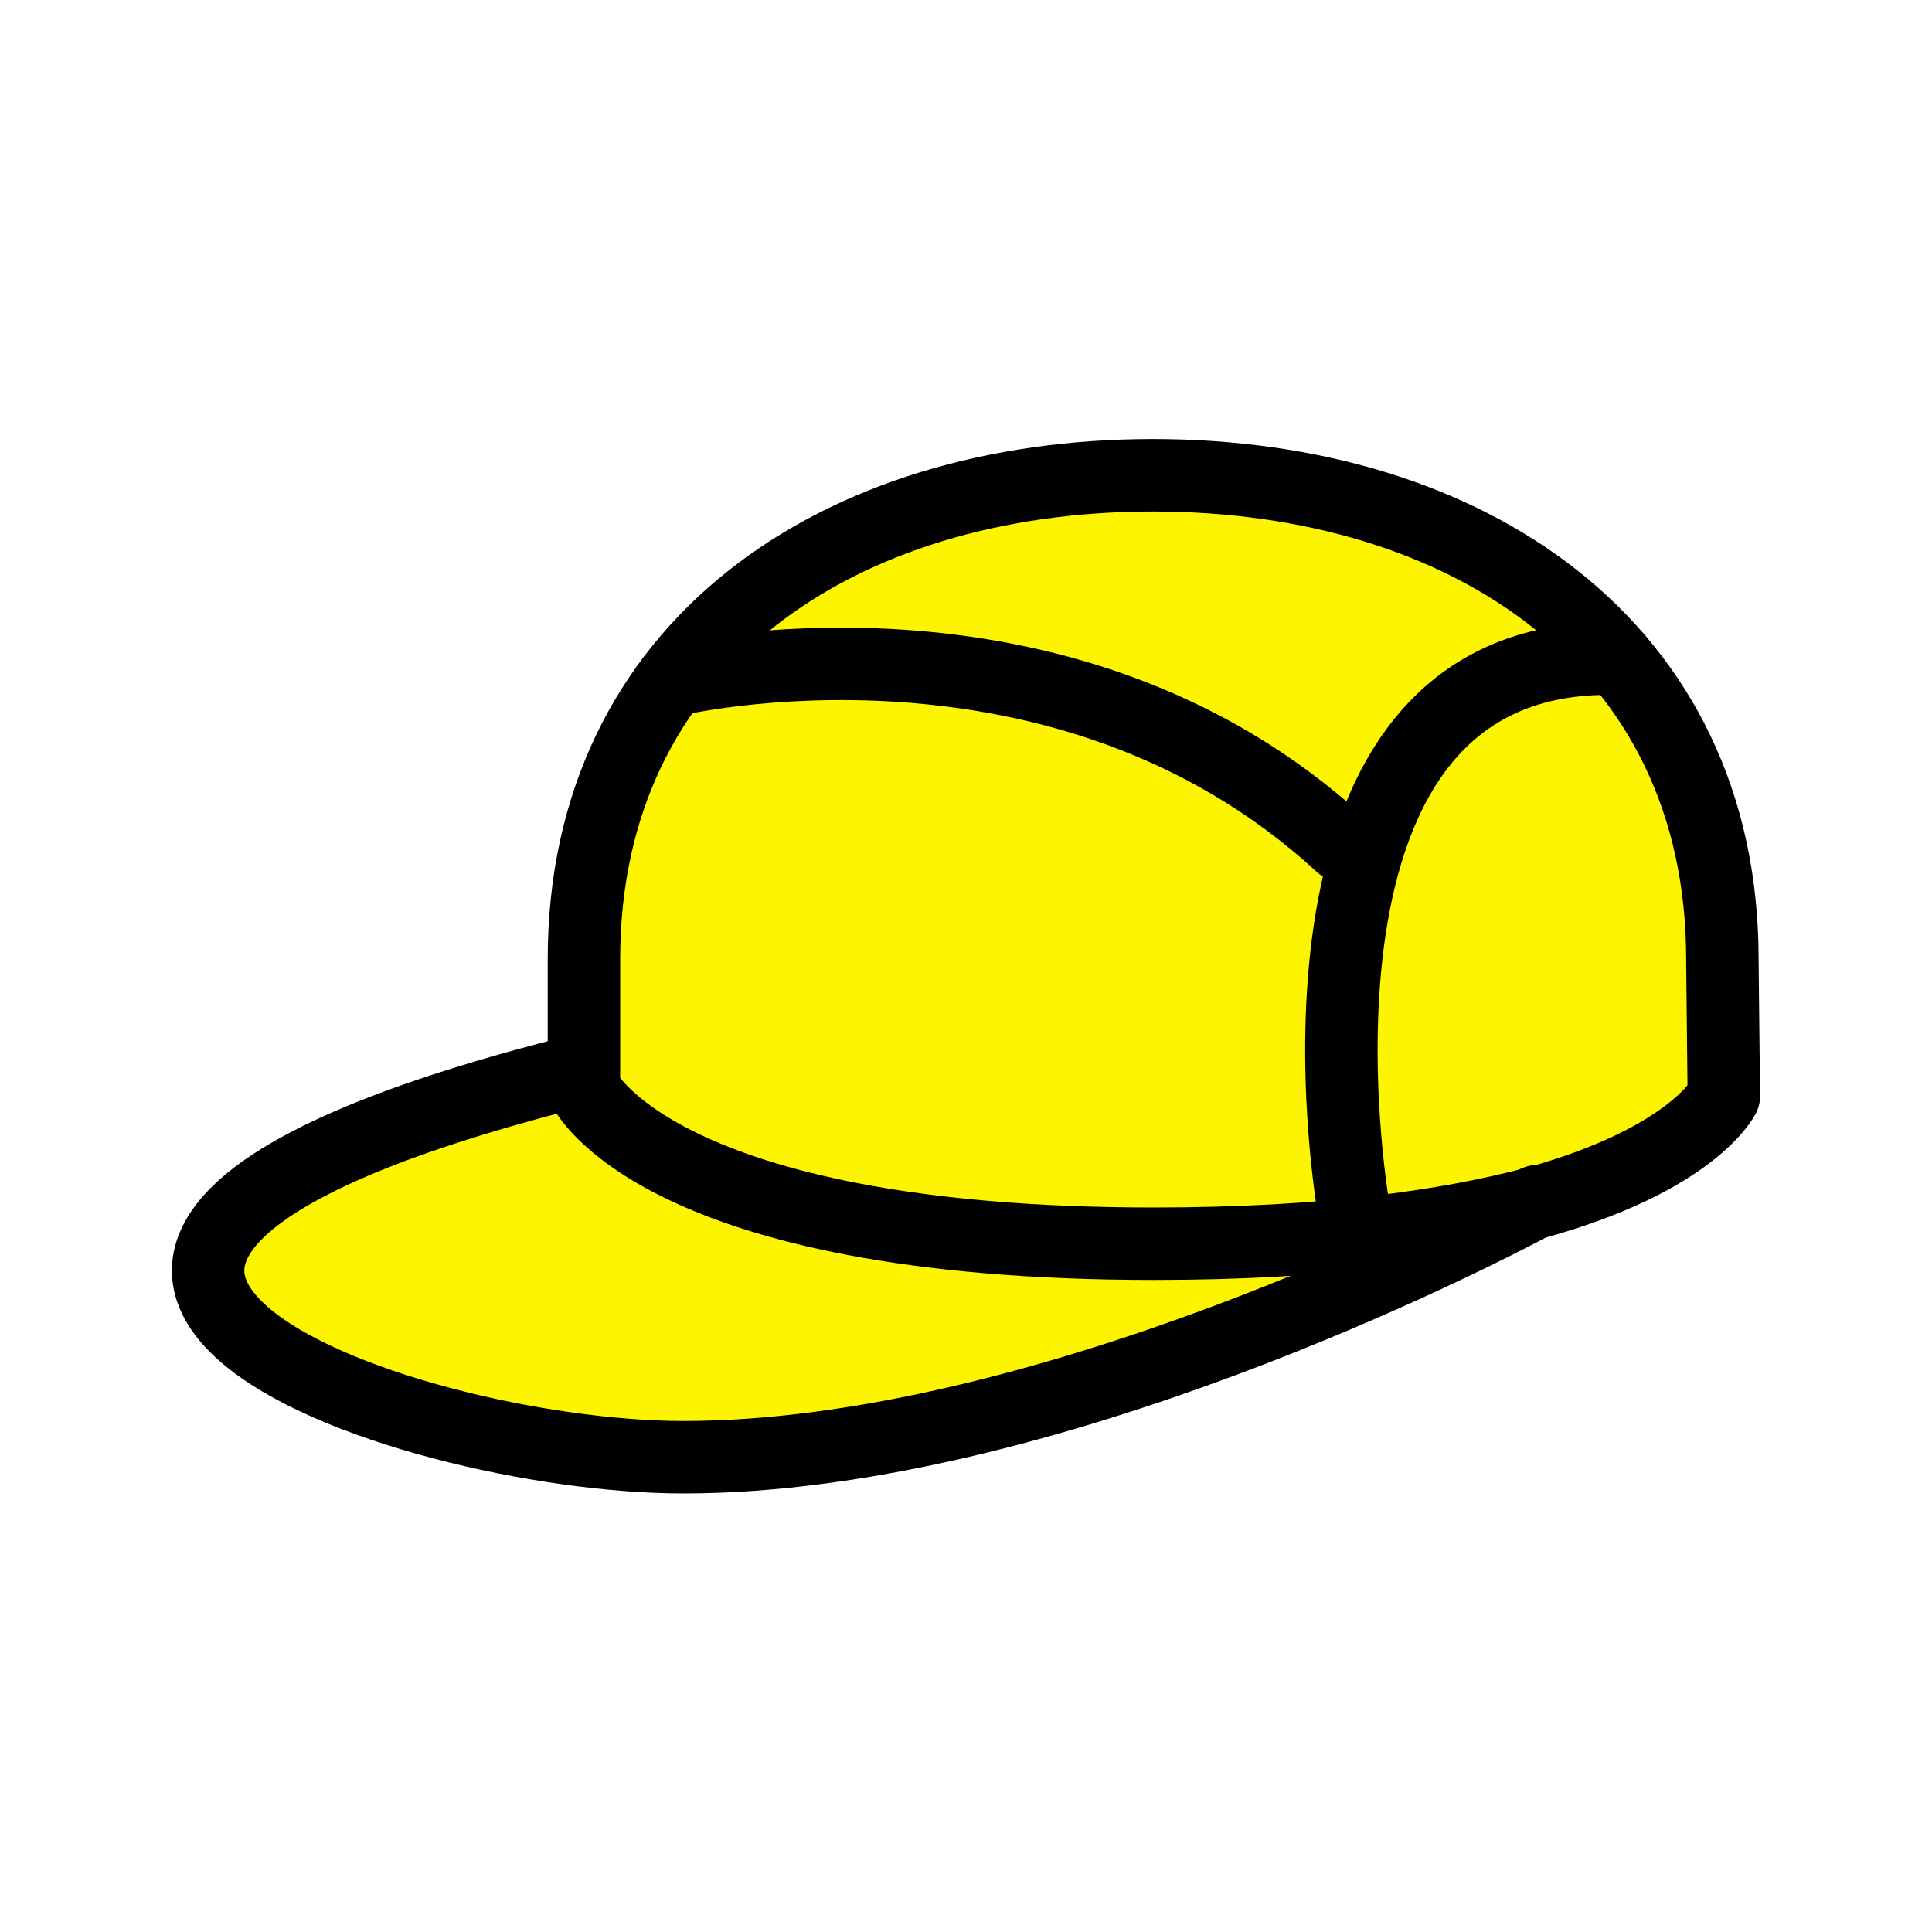<?xml version="1.0" encoding="utf-8"?>
<!-- Generator: Adobe Illustrator 25.4.1, SVG Export Plug-In . SVG Version: 6.00 Build 0)  -->
<svg version="1.1" xmlns="http://www.w3.org/2000/svg" xmlns:xlink="http://www.w3.org/1999/xlink" x="0px" y="0px"
	 viewBox="0 0 40 40" style="enable-background:new 0 0 40 40;" xml:space="preserve">
<style type="text/css">
	.st0{fill:#FFFFFF;}
	.st1{fill:#FDF500;}
	.st2{fill:none;stroke:#000000;stroke-width:1.5;stroke-linecap:round;stroke-linejoin:round;stroke-miterlimit:10;}
	.st3{fill:#00B300;}
	.st4{fill:#FF758B;stroke:#000000;stroke-width:1.5;stroke-linecap:round;stroke-linejoin:round;stroke-miterlimit:10;}
	.st5{fill:#C4C4C4;}
	.st6{fill:#C4C4C4;stroke:#000000;stroke-width:1.5;stroke-linecap:round;stroke-linejoin:round;stroke-miterlimit:10;}
</style>
<g id="レイヤー_2">
	<rect y="0" class="st0" width="40" height="40"/>
</g>
<g id="Layer_1">
	<g>
		<g>
			<g id="XMLID_37_">
				<g>
					<path class="st1" d="M31.73,24.91c-0.01,0-0.01,0.01-0.01,0.01c-1.76,0.46-4.27,0.83-7.83,0.83c-10.3,0-11.8-3.21-11.8-3.21
						v-0.39v-2.29c0-6.51,5.27-10.02,11.78-10.02s11.79,3.51,11.79,10.02l0.03,2.84C35.69,22.69,35.06,24,31.73,24.91z"/>
					<path class="st1" d="M23.89,25.75c3.56,0,6.07-0.37,7.83-0.83c-1.09,0.58-10.09,5.24-17.56,5.24c-5.89,0-17.68-4.12-2.1-8.02
						h0.04v0.39C12.09,22.54,13.59,25.75,23.89,25.75z"/>
				</g>
				<g>
					<path class="st2" d="M31.72,24.92c-1.76,0.46-4.27,0.83-7.83,0.83c-10.3,0-11.8-3.21-11.8-3.21v-0.39v-2.29
						c0-6.51,5.27-10.02,11.78-10.02s11.79,3.51,11.79,10.02l0.03,2.84c0,0-0.63,1.31-3.96,2.22"/>
					<path class="st2" d="M12.05,22.15c-15.58,3.89-3.8,8.02,2.1,8.02c7.47,0,16.47-4.66,17.56-5.24c0.01,0,0.01-0.01,0.01-0.01
						c0.07-0.04,0.1-0.05,0.1-0.05"/>
				</g>
			</g>
		</g>
		<path class="st2" d="M13.9,14.09c0,0,8.05-1.95,13.87,3.41"/>
		<path class="st2" d="M28.02,24.99c0,0-2.02-11.56,5.47-11.35"/>
	</g>
</g>
</svg>
